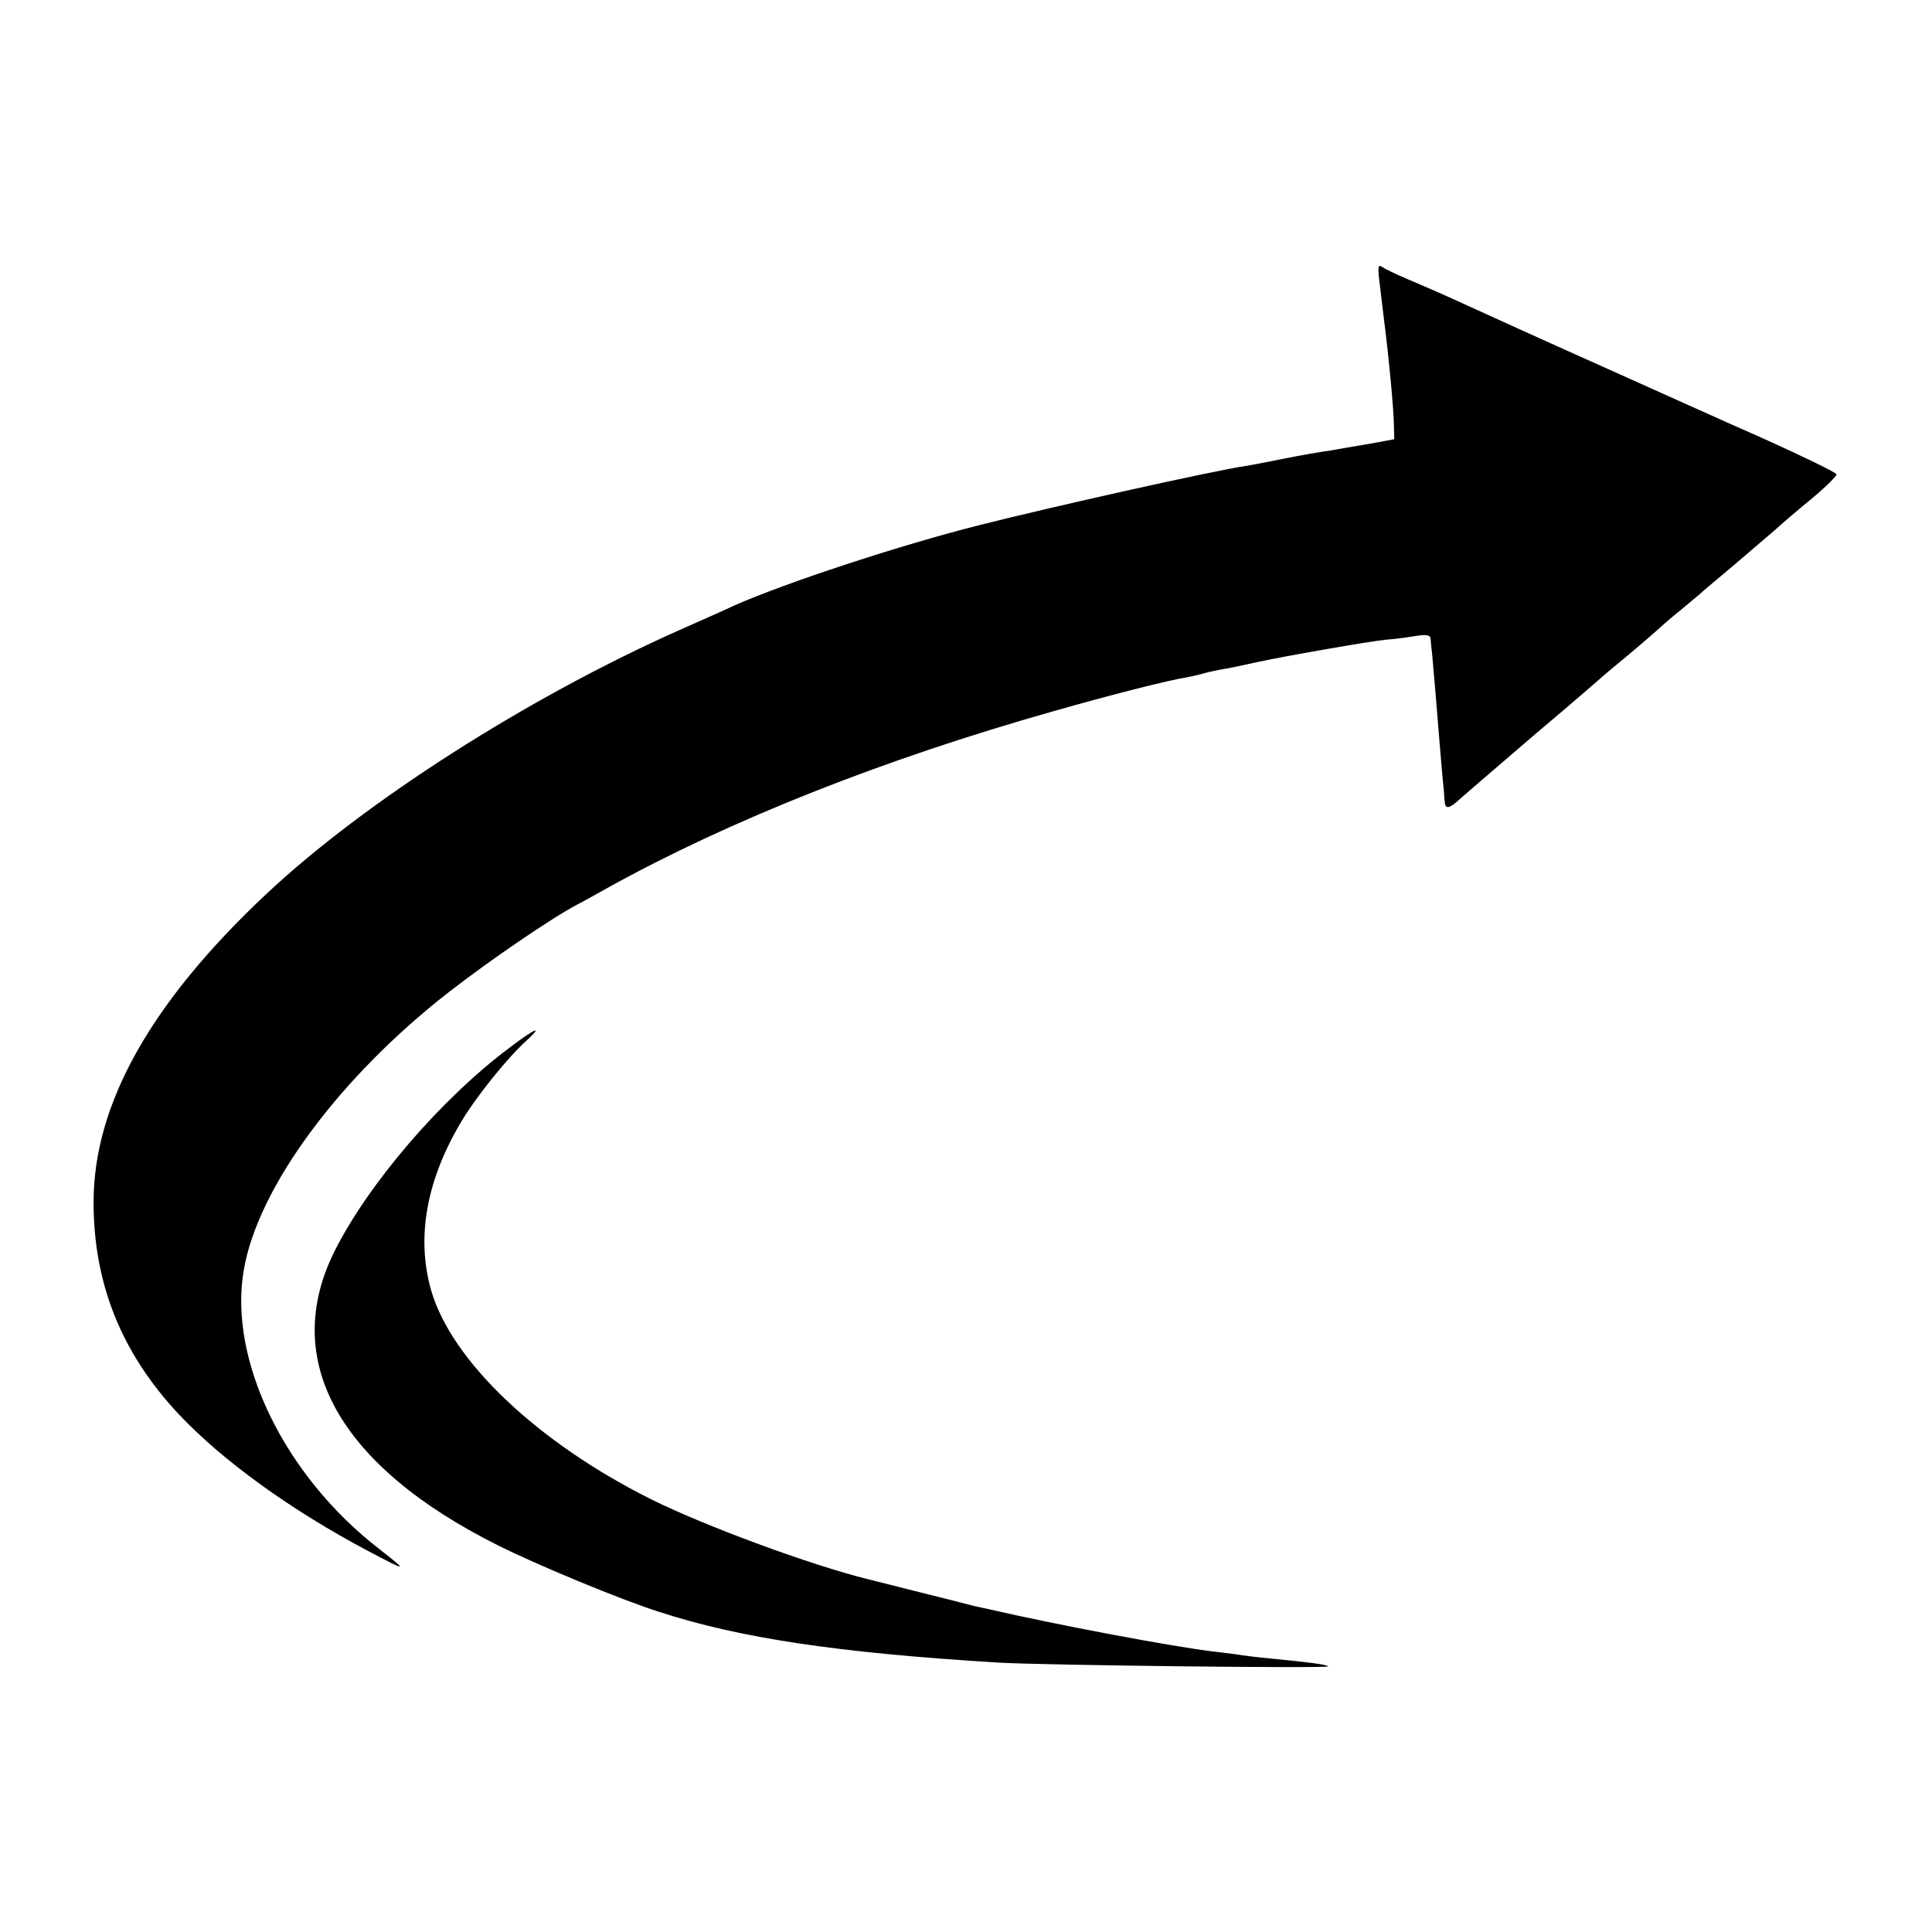 <?xml version="1.0" standalone="no"?>
<!DOCTYPE svg PUBLIC "-//W3C//DTD SVG 20010904//EN"
 "http://www.w3.org/TR/2001/REC-SVG-20010904/DTD/svg10.dtd">
<svg version="1.0" xmlns="http://www.w3.org/2000/svg"
 width="512pt" height="512pt" viewBox="0 0 512 512"
 preserveAspectRatio="xMidYMid meet">
<g transform="translate(0,512) scale(0.1,-0.1)"
fill="#000000" stroke="none">
<path d="M3655 4379 c3 -24 8 -66 11 -92 14 -107 28 -256 28 -296 l1 -35 -65
-12 c-36 -6 -83 -14 -105 -18 -22 -3 -76 -12 -120 -21 -44 -9 -91 -18 -105
-20 -87 -13 -508 -107 -702 -156 -211 -53 -515 -153 -653 -214 -16 -8 -82 -37
-145 -65 -402 -179 -834 -455 -1094 -699 -307 -288 -458 -558 -458 -817 0
-215 73 -398 224 -560 116 -124 299 -256 503 -364 106 -56 108 -56 30 5 -252
195 -400 501 -359 739 37 219 254 512 545 738 107 83 269 194 339 231 14 7 50
27 80 44 323 179 732 341 1181 468 147 42 303 82 359 91 14 3 33 7 42 10 10 3
30 7 45 10 16 2 57 11 93 19 78 17 303 56 345 60 17 1 49 5 73 9 31 5 42 4 43
-6 1 -7 2 -24 4 -38 3 -31 12 -138 21 -250 4 -47 8 -96 10 -110 1 -14 2 -31 3
-37 2 -19 13 -16 46 15 17 15 107 92 200 172 94 79 172 147 175 150 3 3 30 25
60 50 30 25 64 54 76 65 12 11 40 36 64 55 23 19 48 40 54 45 6 6 45 39 86 73
41 35 91 78 111 95 20 18 65 57 102 87 36 30 65 59 64 63 -1 5 -88 47 -192 94
-105 46 -275 123 -380 170 -206 92 -353 159 -454 205 -35 16 -87 38 -115 50
-28 12 -57 26 -64 31 -9 7 -11 0 -7 -34z"/>
<path d="M1351 2344 c-182 -136 -374 -360 -464 -539 -145 -289 10 -569 432
-780 101 -51 328 -145 426 -176 214 -70 474 -109 900 -135 113 -7 880 -16 875
-10 -6 5 -51 11 -155 21 -33 3 -73 8 -90 11 -16 2 -46 6 -65 8 -111 14 -400
68 -592 112 -10 2 -26 6 -37 8 -10 3 -74 19 -142 36 -68 17 -131 33 -139 35
-150 37 -430 140 -575 212 -300 150 -527 365 -582 552 -41 142 -13 297 84 456
40 65 120 164 168 207 47 43 23 33 -44 -18z"/>
</g>
</svg>
